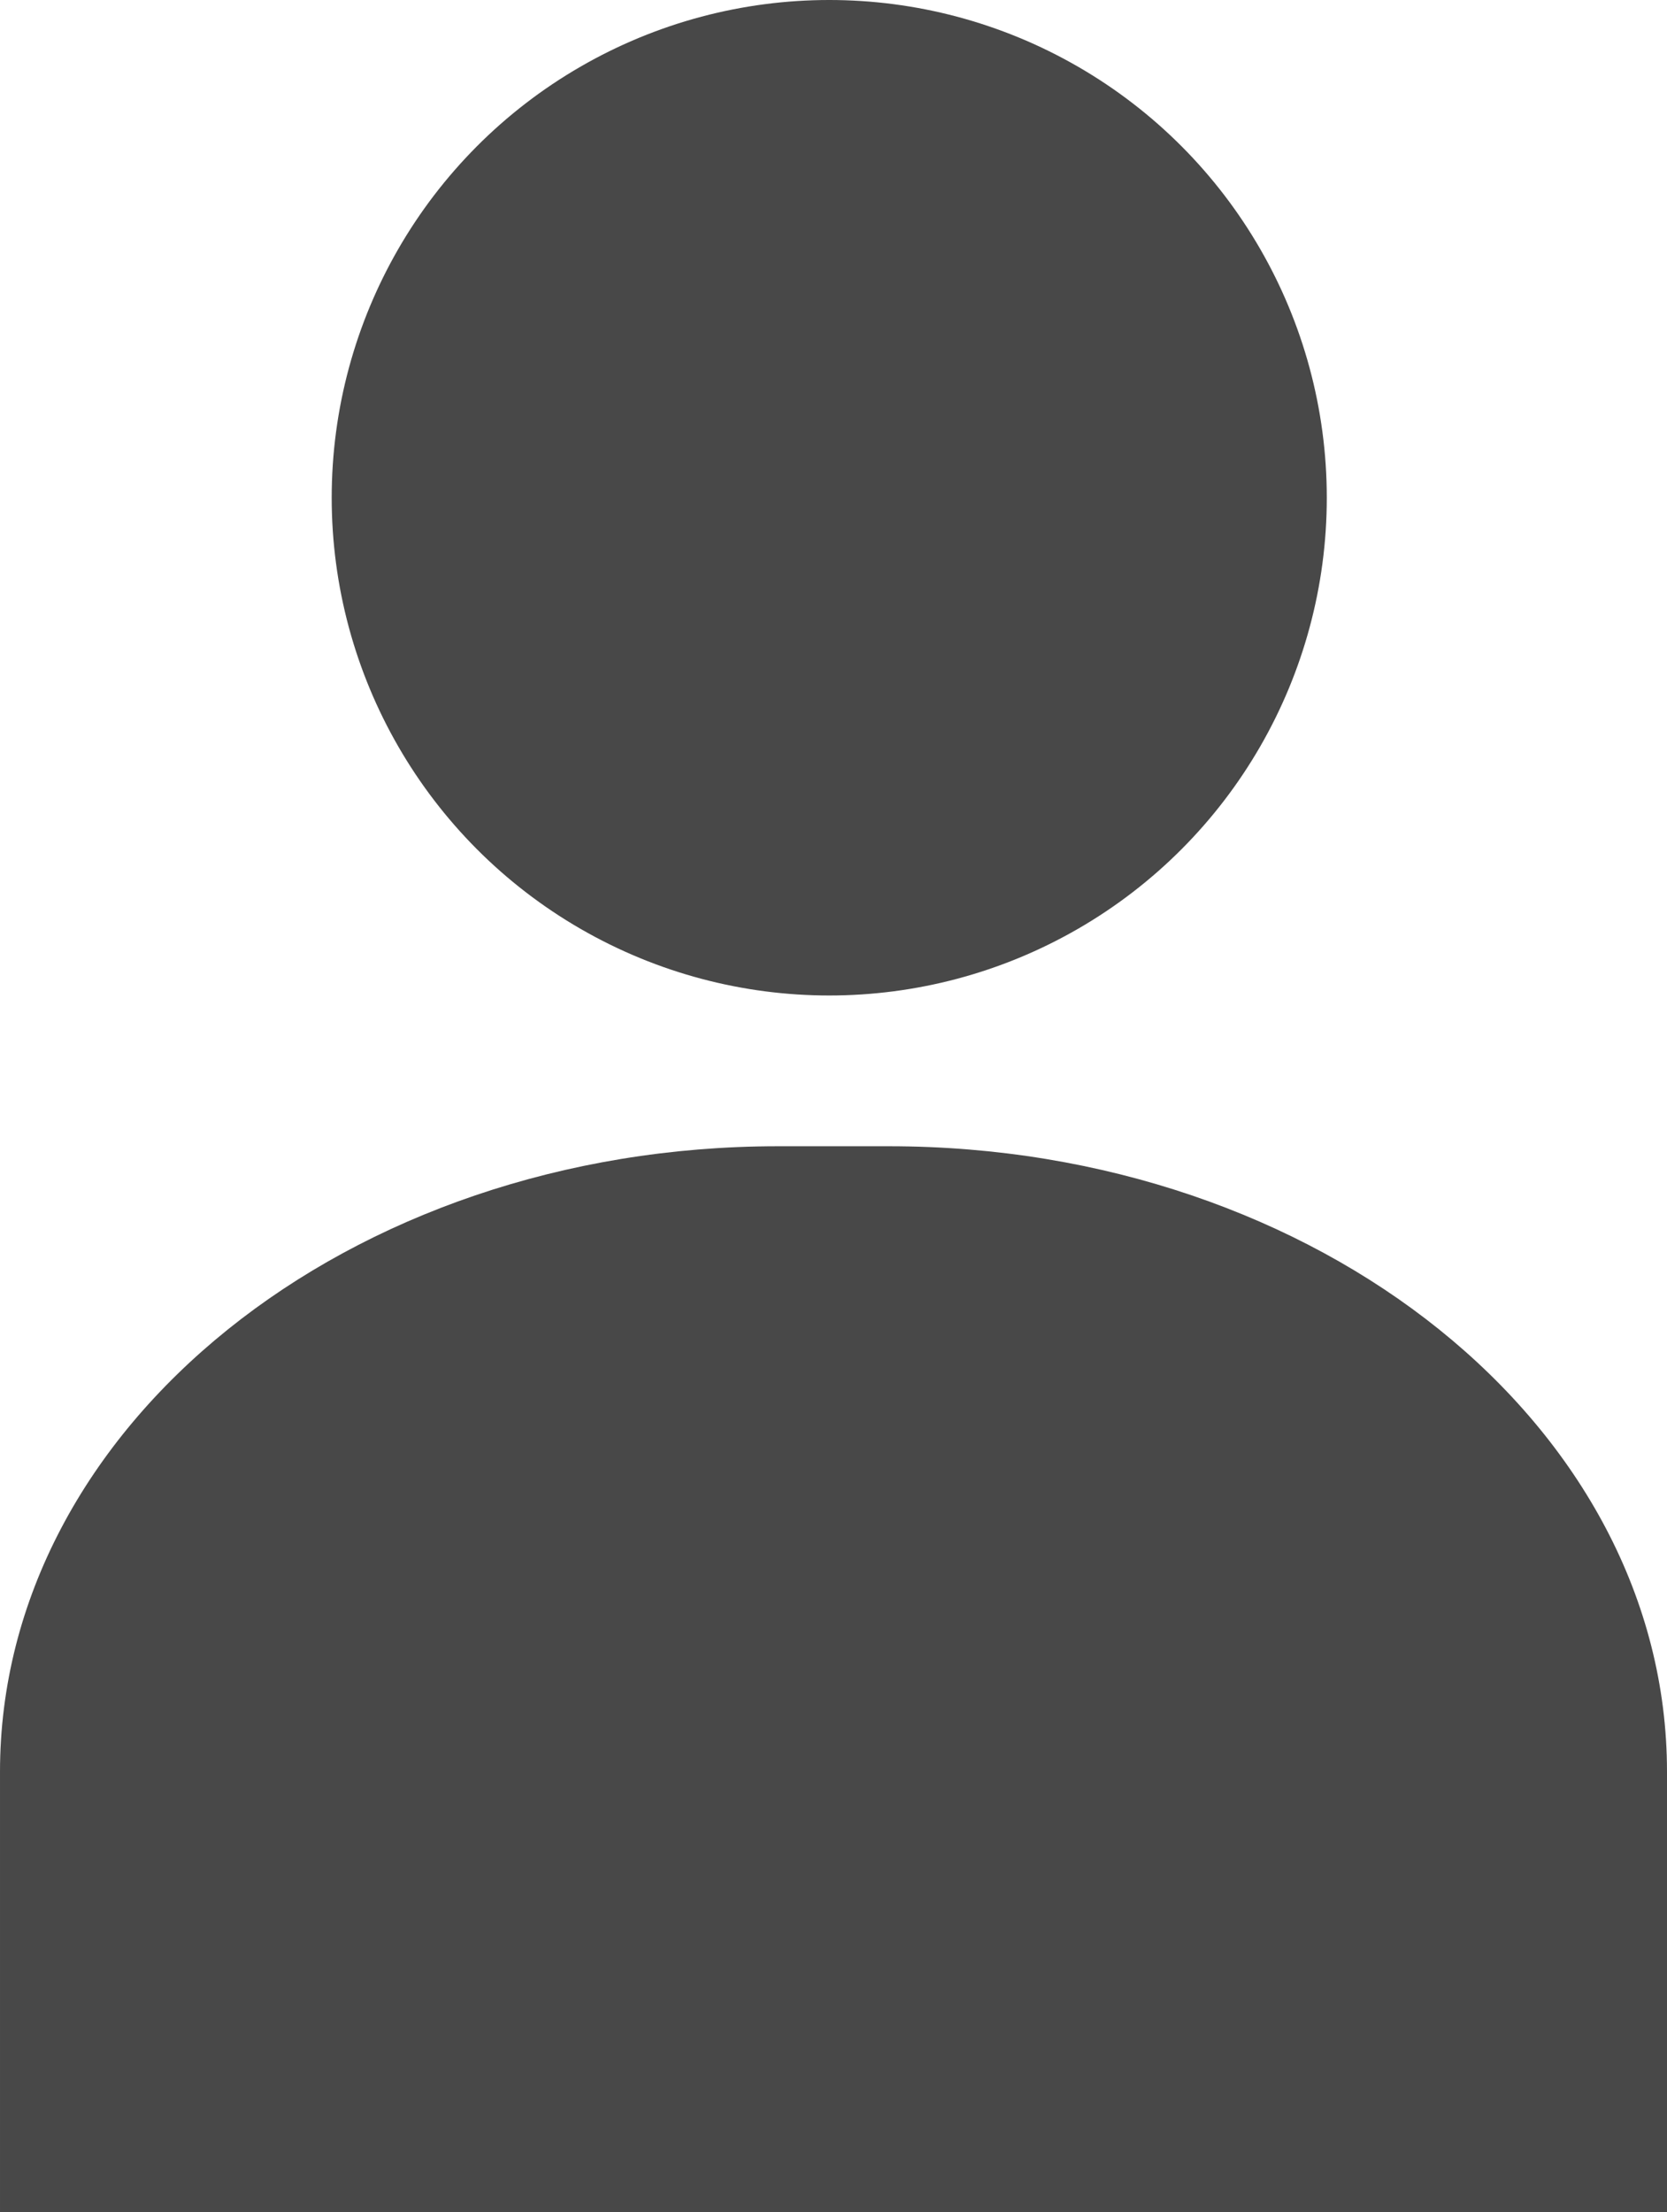 <svg xmlns="http://www.w3.org/2000/svg" width="15.077" height="20" viewBox="0 0 15.077 20">
  <g id="log_in_icon" transform="translate(-226.596 -276.595)">
    <circle id="楕円形_29" data-name="楕円形 29" cx="4.5" cy="4.5" r="4.5" transform="translate(229.596 276.595)" fill="#484848"/>
    <path id="パス_312" data-name="パス 312" d="M242.827,296.637v-3.982c0-3.123-3.15-5.655-7.036-5.655h-1.005c-3.886,0-7.036,2.532-7.036,5.655v3.982Z" transform="translate(-1.154 -0.042)" fill="#484848"/>
  </g>
</svg>
